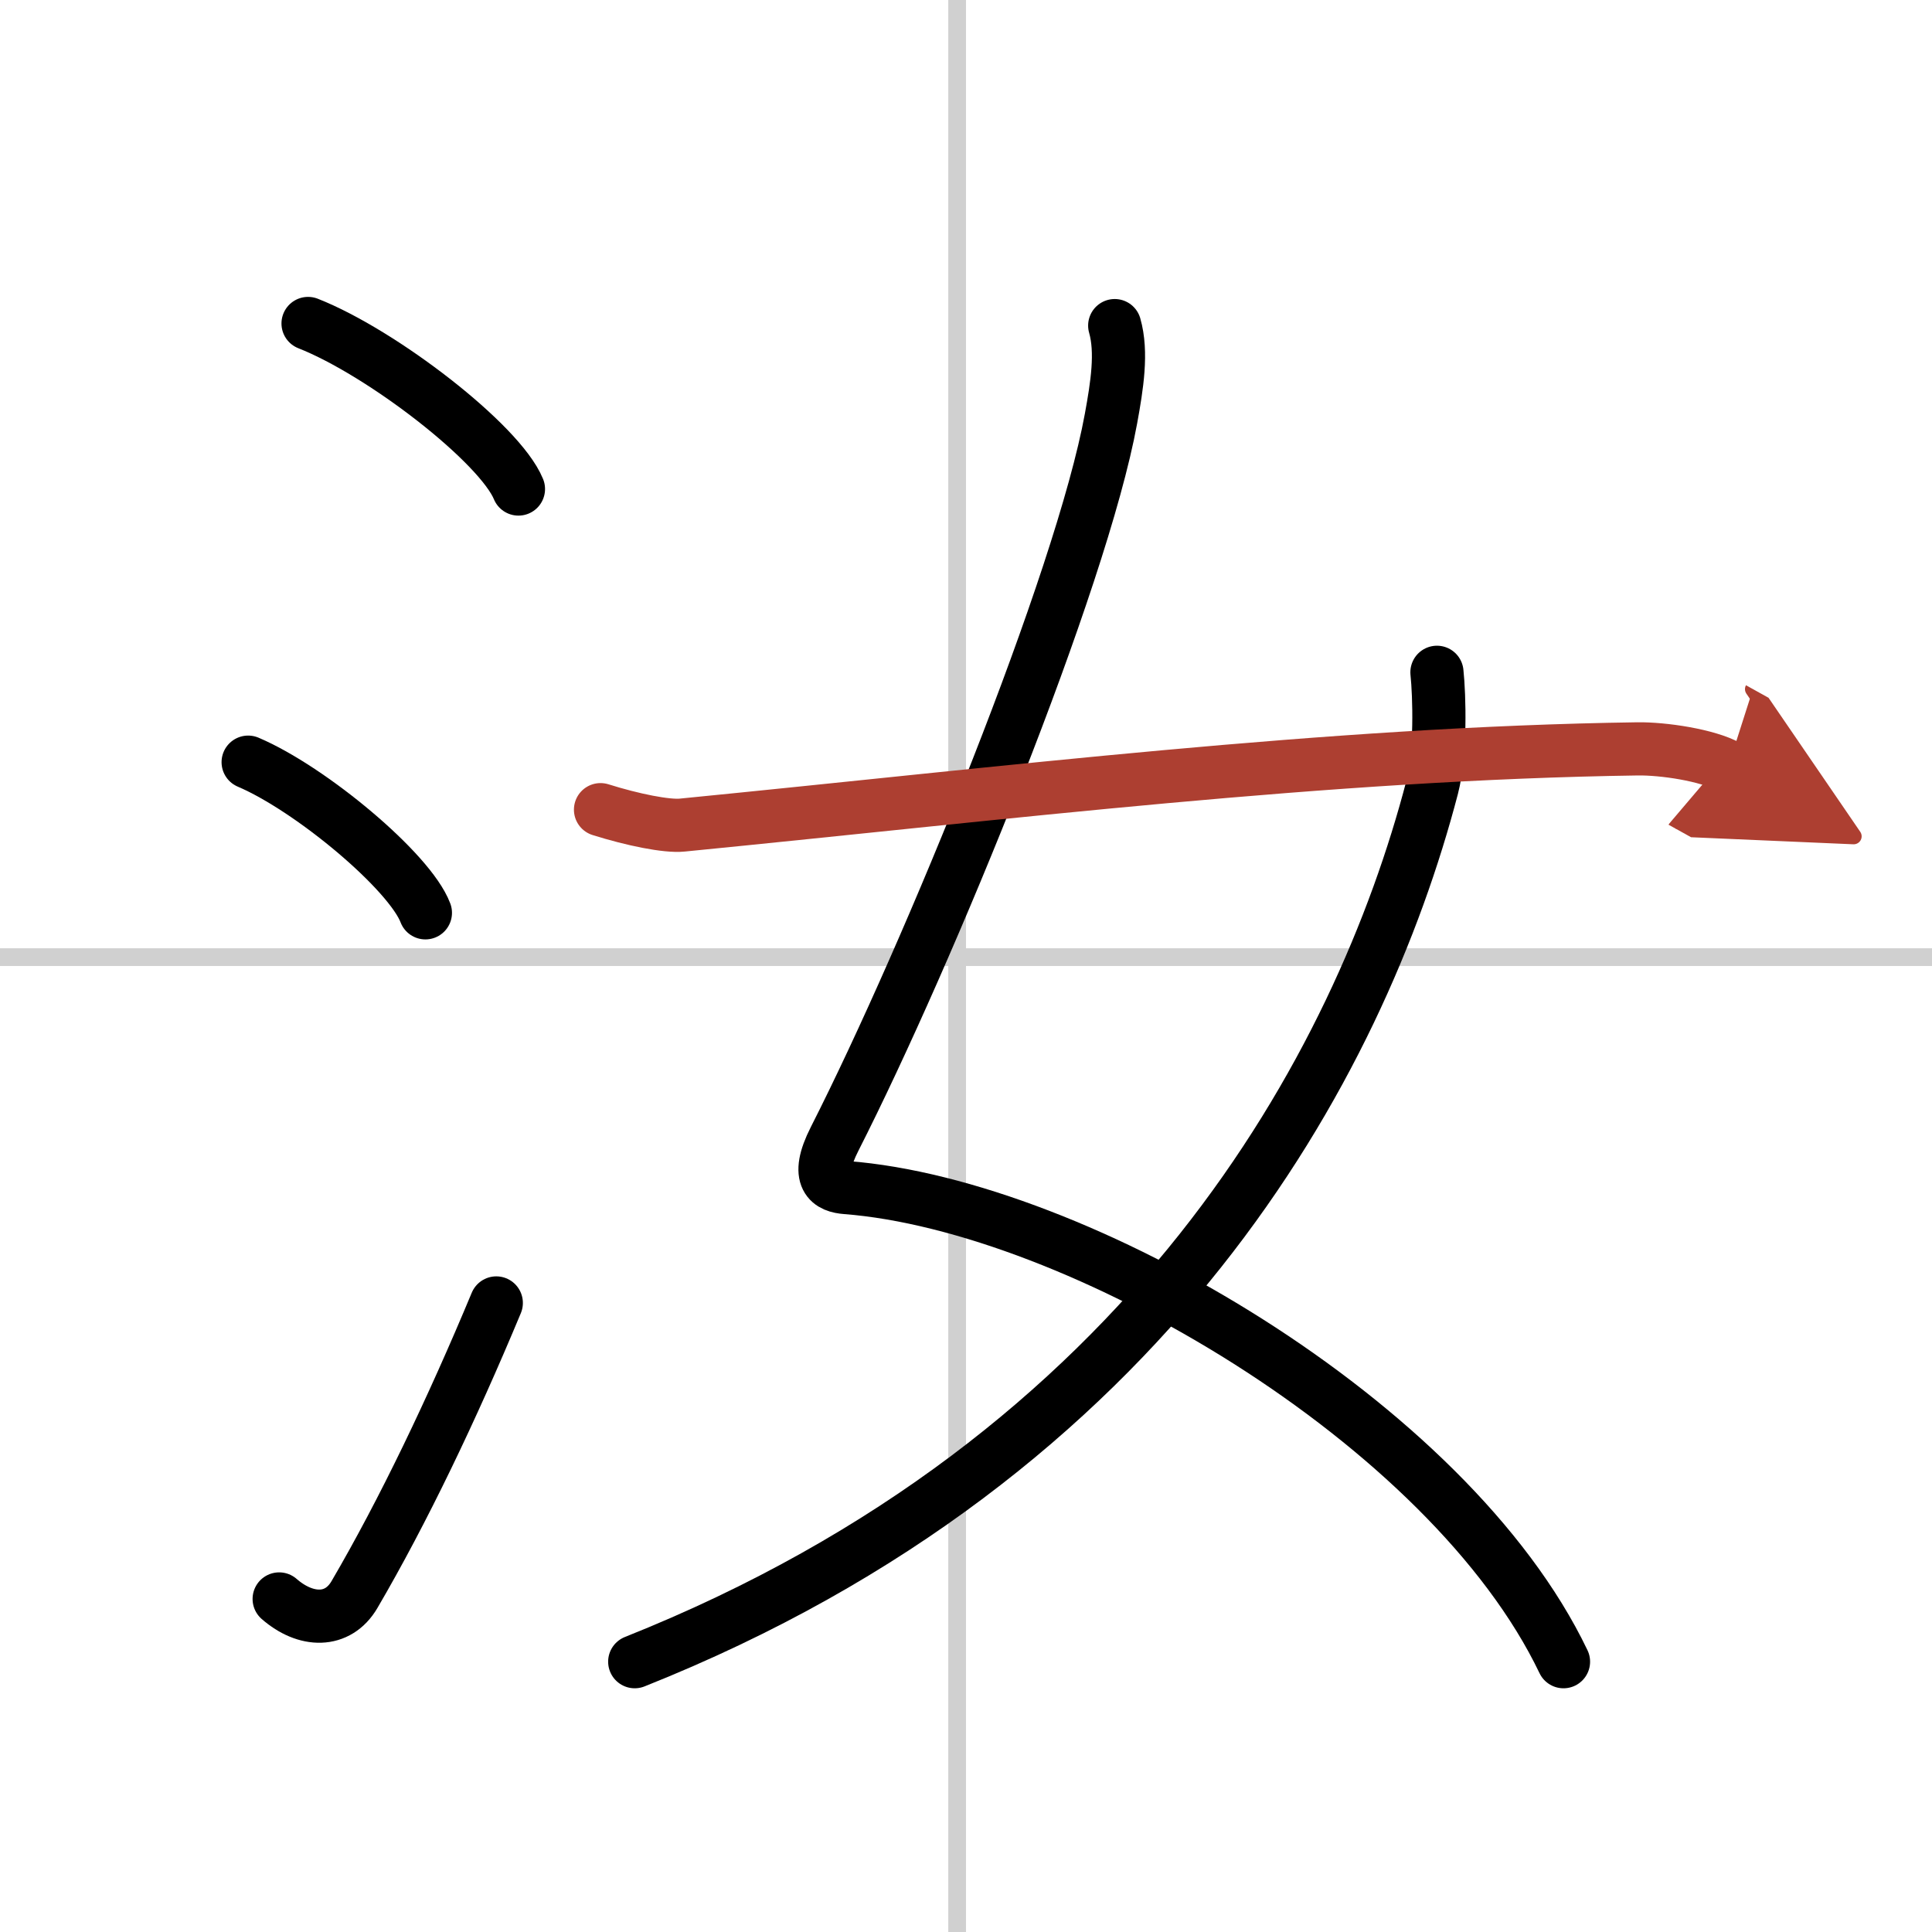 <svg width="400" height="400" viewBox="0 0 109 109" xmlns="http://www.w3.org/2000/svg"><defs><marker id="a" markerWidth="4" orient="auto" refX="1" refY="5" viewBox="0 0 10 10"><polyline points="0 0 10 5 0 10 1 5" fill="#ad3f31" stroke="#ad3f31"/></marker></defs><g fill="none" stroke="#000" stroke-linecap="round" stroke-linejoin="round" stroke-width="3"><rect width="100%" height="100%" fill="#fff" stroke="#fff"/><line x1="54" x2="54" y2="109" stroke="#d0d0d0" stroke-width="1"/><line x2="109" y1="54" y2="54" stroke="#d0d0d0" stroke-width="1"/><path d="m17.38 18.25c4.19 1.65 10.82 6.78 11.87 9.34"/><path d="m14 43c3.53 1.5 9.12 6.17 10 8.5"/><path d="m15.75 90.21c1.5 1.31 3.31 1.36 4.25-0.25 2.75-4.7 5.5-10.45 8-16.45"/><path d="m62.89 18.37c0.43 1.5 0.13 3.39-0.21 5.25-1.67 9.13-10.26 30.13-15.59 40.63-1.16 2.28-0.24 2.68 0.64 2.75 13.02 1 34.02 13.25 40.48 26.75"/><path d="m81.07 37.93c0.14 1.33 0.23 4.56-0.27 6.49-4.08 15.6-15.84 37.72-44.99 49.33"/><path d="m33.88 45.68c1.81 0.57 3.74 0.96 4.61 0.87 18.29-1.8 36.44-4.05 53.9-4.3 1.45-0.02 3.94 0.35 5.11 1" marker-end="url(#a)" stroke="#ad3f31"/></g></svg>
